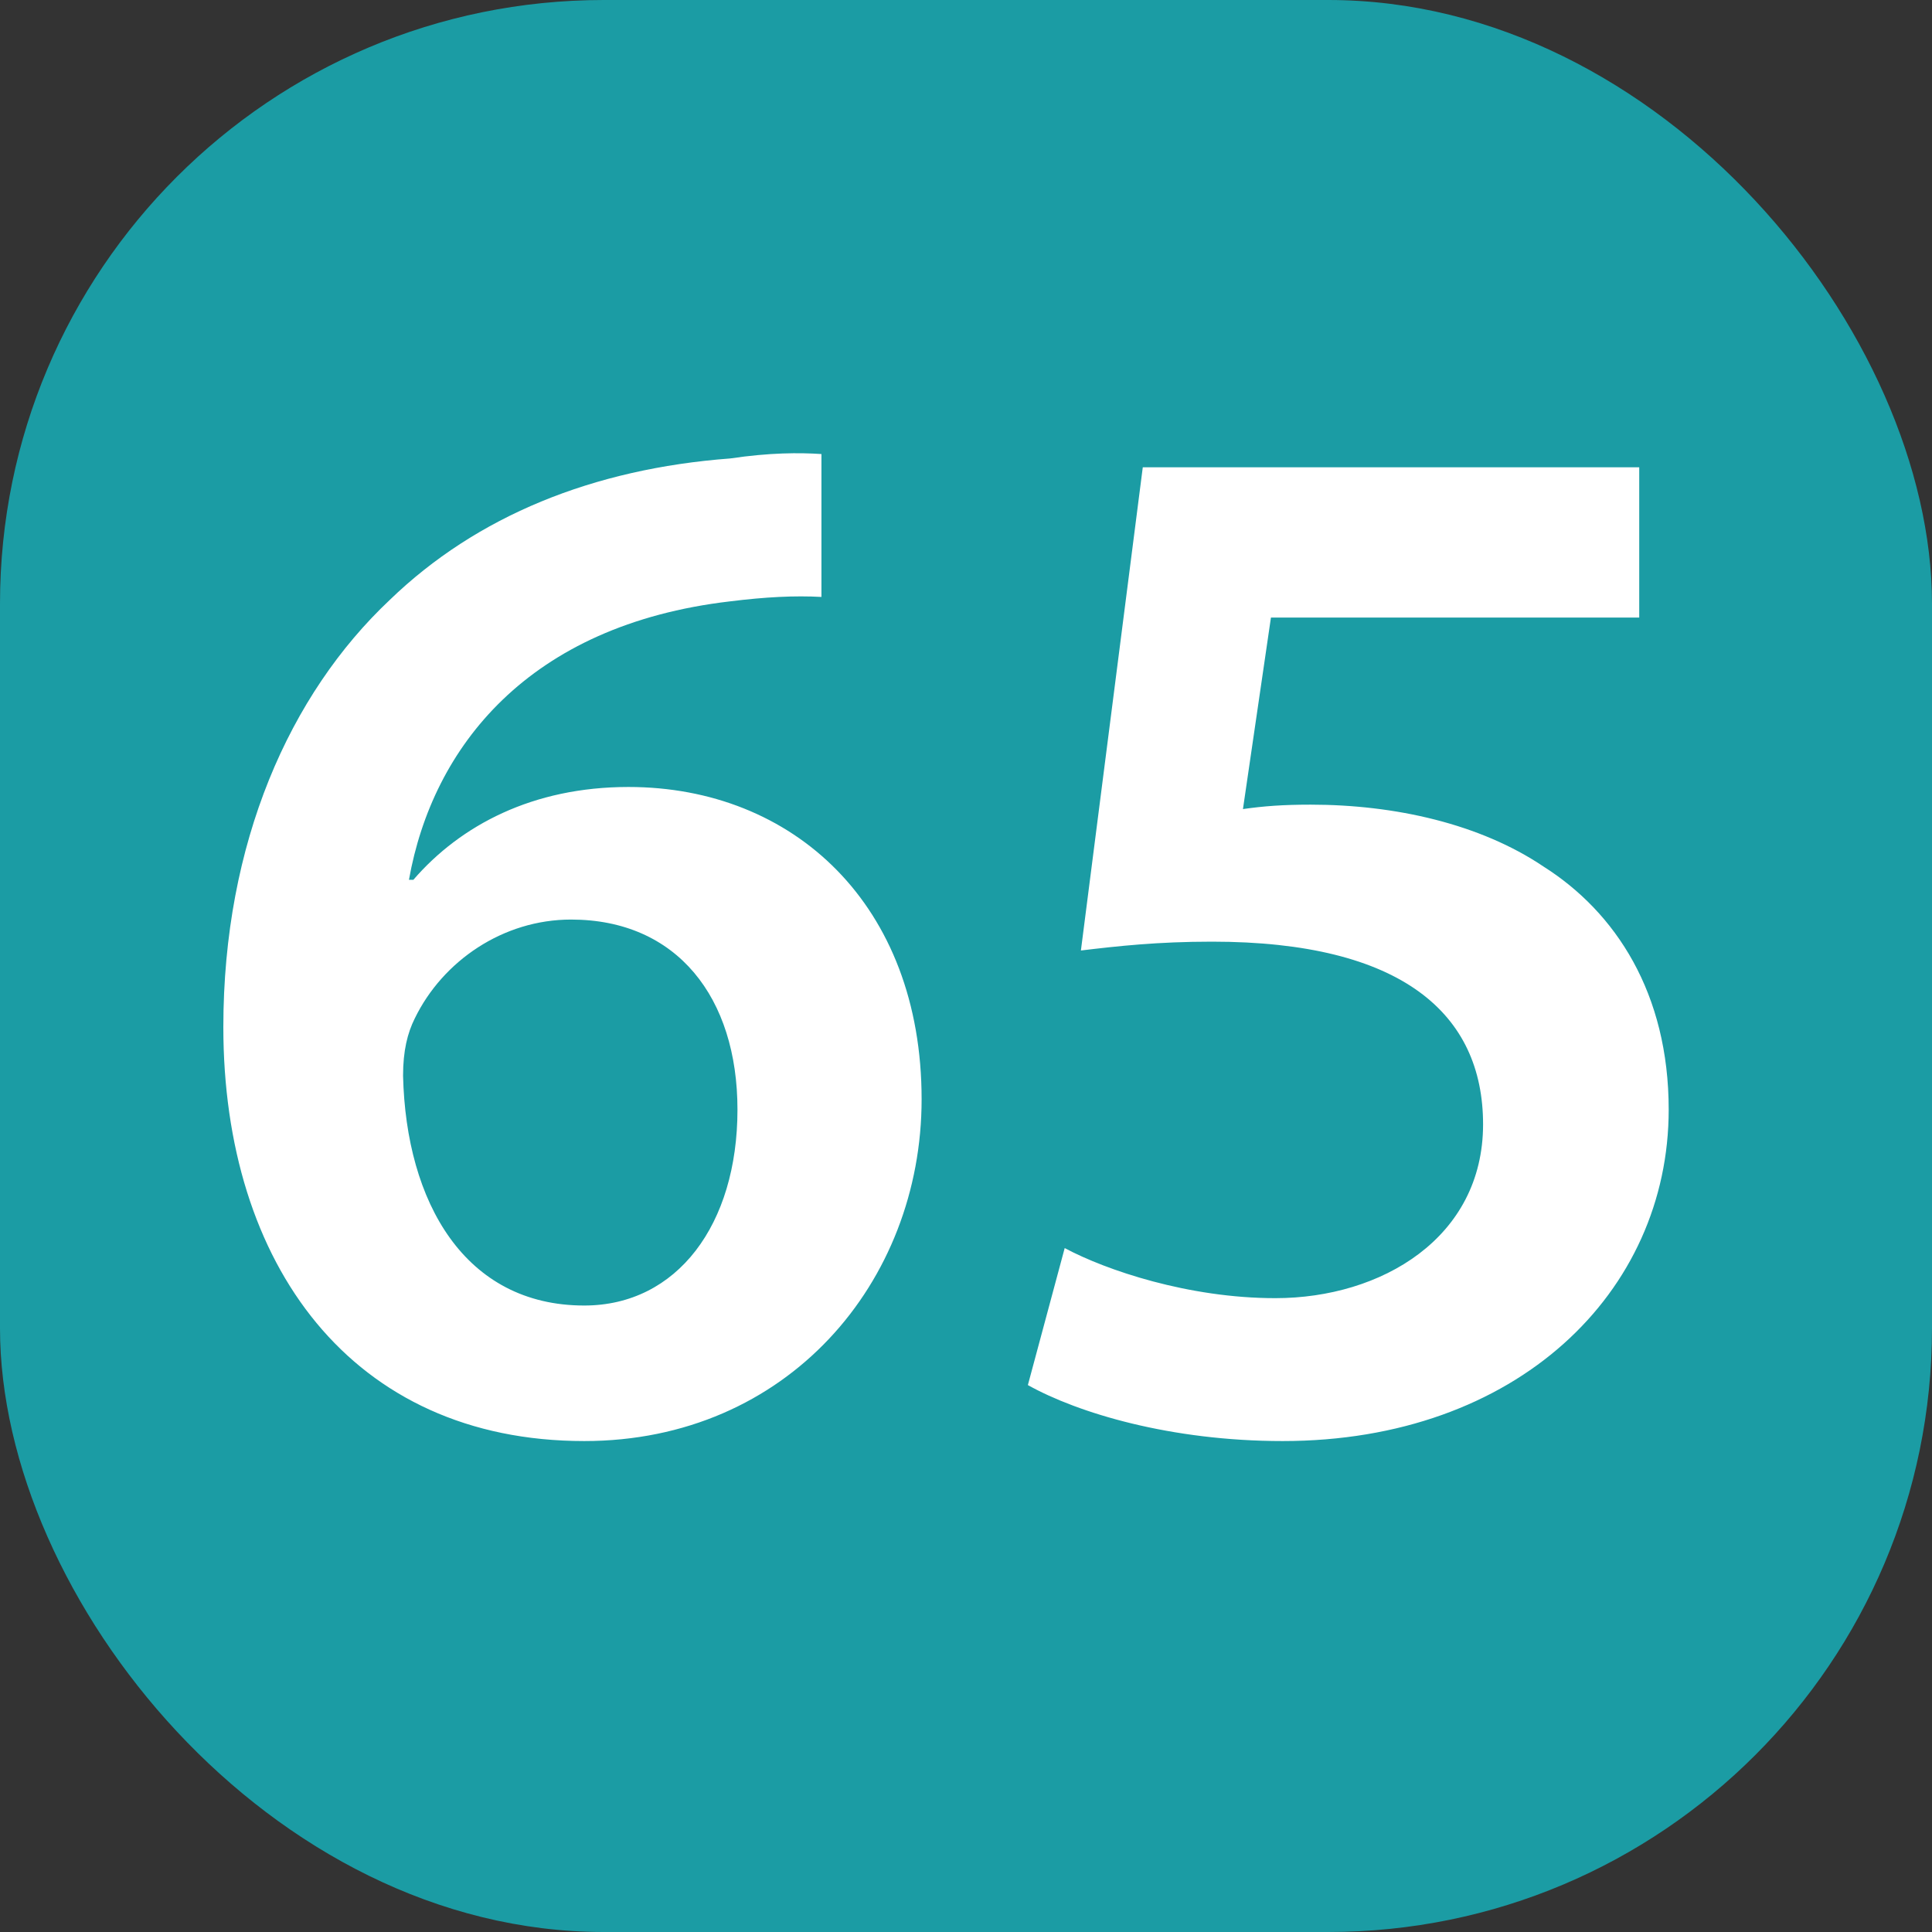 <svg width="80" height="80" viewBox="0 0 80 80" fill="none" xmlns="http://www.w3.org/2000/svg">
<rect x="0" y="0" width="80" height="80" fill="#333333" stroke="none"/>
<rect width="80" height="80" rx="25" fill="#1B9CA4"/>
<path d="M34.014 18.801C33.099 18.74 31.879 18.74 30.232 18.984C24.559 19.411 19.74 21.363 16.141 24.84C11.993 28.744 9.248 34.905 9.248 42.53C9.248 52.351 14.555 59.671 24.193 59.671C32.611 59.671 38.162 53.083 38.162 45.519C38.162 37.467 32.855 32.587 26.023 32.587C22.058 32.587 19.069 34.173 17.117 36.43H16.934C17.91 30.94 21.875 25.877 30.232 24.901C31.696 24.718 32.916 24.657 34.014 24.718V18.801ZM24.193 54.059C19.252 54.059 16.812 49.789 16.69 44.543C16.69 43.506 16.873 42.774 17.178 42.164C18.337 39.785 20.838 38.077 23.644 38.077C28.036 38.077 30.537 41.31 30.537 45.946C30.537 50.704 28.036 54.059 24.193 54.059ZM67.877 19.35H47.32L44.758 39.358C46.283 39.175 47.93 38.992 50.187 38.992C58.056 38.992 61.411 41.981 61.411 46.556C61.411 51.253 57.202 53.754 52.81 53.754C49.211 53.754 45.795 52.595 44.087 51.68L42.562 57.353C44.636 58.512 48.479 59.671 53.115 59.671C62.814 59.671 69.097 53.51 69.097 45.946C69.097 41.127 66.901 37.772 63.912 35.881C61.289 34.112 57.751 33.319 54.274 33.319C53.115 33.319 52.322 33.38 51.468 33.502L52.627 25.572H67.877V19.35Z" fill="white"/>
</svg>
